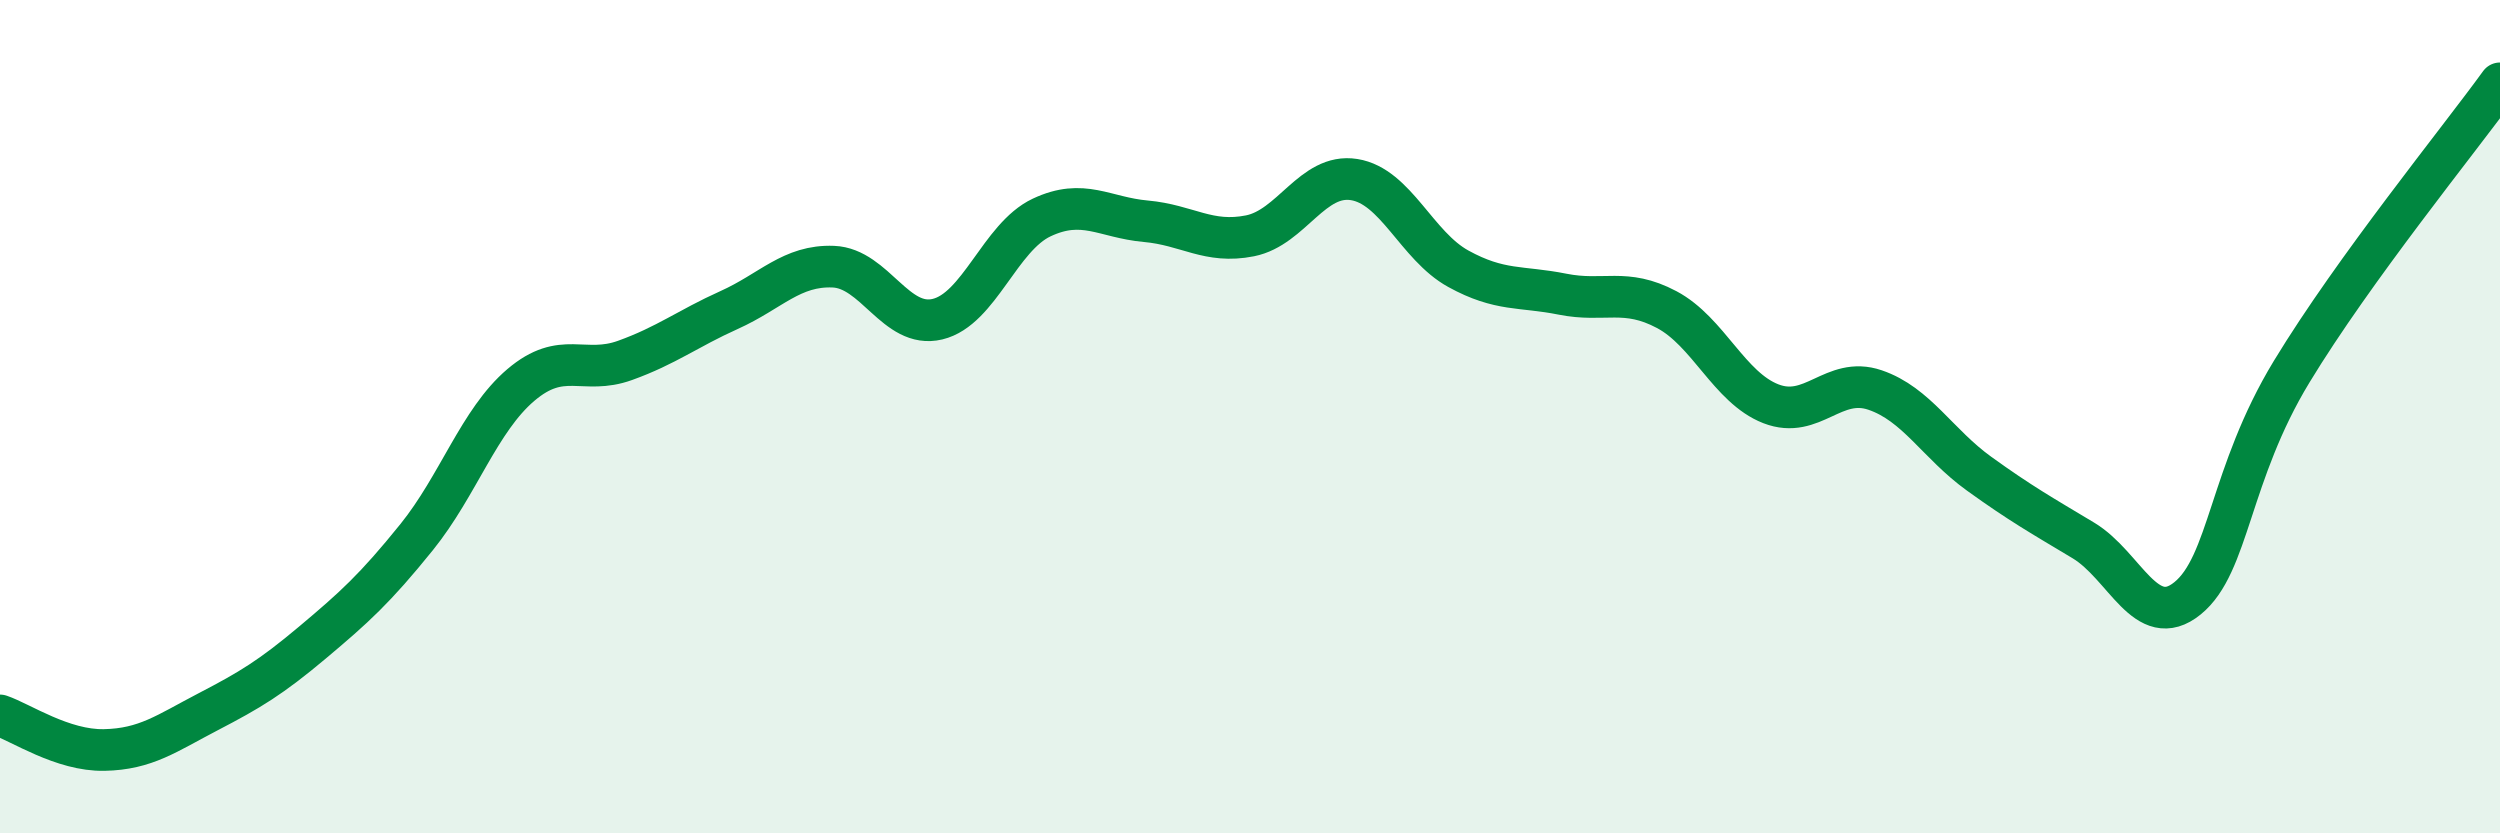 
    <svg width="60" height="20" viewBox="0 0 60 20" xmlns="http://www.w3.org/2000/svg">
      <path
        d="M 0,17.17 C 0.5,17.34 1.5,18.02 2.5,18 C 3.5,17.98 4,17.6 5,17.08 C 6,16.56 6.5,16.26 7.5,15.42 C 8.5,14.58 9,14.13 10,12.89 C 11,11.65 11.5,10.09 12.5,9.24 C 13.5,8.39 14,9.01 15,8.65 C 16,8.29 16.5,7.89 17.5,7.44 C 18.5,6.99 19,6.36 20,6.4 C 21,6.44 21.5,7.9 22.5,7.66 C 23.5,7.42 24,5.69 25,5.22 C 26,4.75 26.5,5.22 27.5,5.31 C 28.5,5.4 29,5.86 30,5.66 C 31,5.46 31.5,4.15 32.5,4.31 C 33.5,4.47 34,5.9 35,6.45 C 36,7 36.5,6.86 37.5,7.06 C 38.5,7.26 39,6.9 40,7.43 C 41,7.96 41.5,9.3 42.5,9.69 C 43.5,10.08 44,9.02 45,9.36 C 46,9.7 46.5,10.65 47.5,11.37 C 48.5,12.09 49,12.37 50,12.97 C 51,13.57 51.5,15.17 52.5,14.36 C 53.5,13.55 53.5,11.39 55,8.92 C 56.5,6.45 59,3.38 60,2L60 20L0 20Z"
        fill="#008740"
        opacity="0.1"
        stroke-linecap="round"
        stroke-linejoin="round"
      />
      <path
        d="M 0,17.17 C 0.5,17.34 1.5,18.02 2.5,18 C 3.5,17.98 4,17.6 5,17.08 C 6,16.56 6.5,16.26 7.5,15.42 C 8.5,14.58 9,14.13 10,12.89 C 11,11.65 11.5,10.09 12.5,9.24 C 13.5,8.39 14,9.01 15,8.65 C 16,8.29 16.5,7.89 17.5,7.44 C 18.5,6.99 19,6.36 20,6.4 C 21,6.44 21.5,7.9 22.5,7.66 C 23.5,7.42 24,5.69 25,5.22 C 26,4.75 26.5,5.22 27.5,5.31 C 28.5,5.4 29,5.86 30,5.66 C 31,5.46 31.5,4.15 32.5,4.31 C 33.5,4.47 34,5.9 35,6.45 C 36,7 36.5,6.86 37.5,7.06 C 38.5,7.26 39,6.9 40,7.43 C 41,7.96 41.5,9.3 42.5,9.69 C 43.5,10.08 44,9.02 45,9.36 C 46,9.7 46.5,10.65 47.5,11.37 C 48.5,12.09 49,12.37 50,12.97 C 51,13.57 51.5,15.17 52.5,14.36 C 53.5,13.55 53.5,11.39 55,8.92 C 56.5,6.45 59,3.38 60,2"
        stroke="#008740"
        stroke-width="1"
        fill="none"
        stroke-linecap="round"
        stroke-linejoin="round"
      />
    </svg>
  